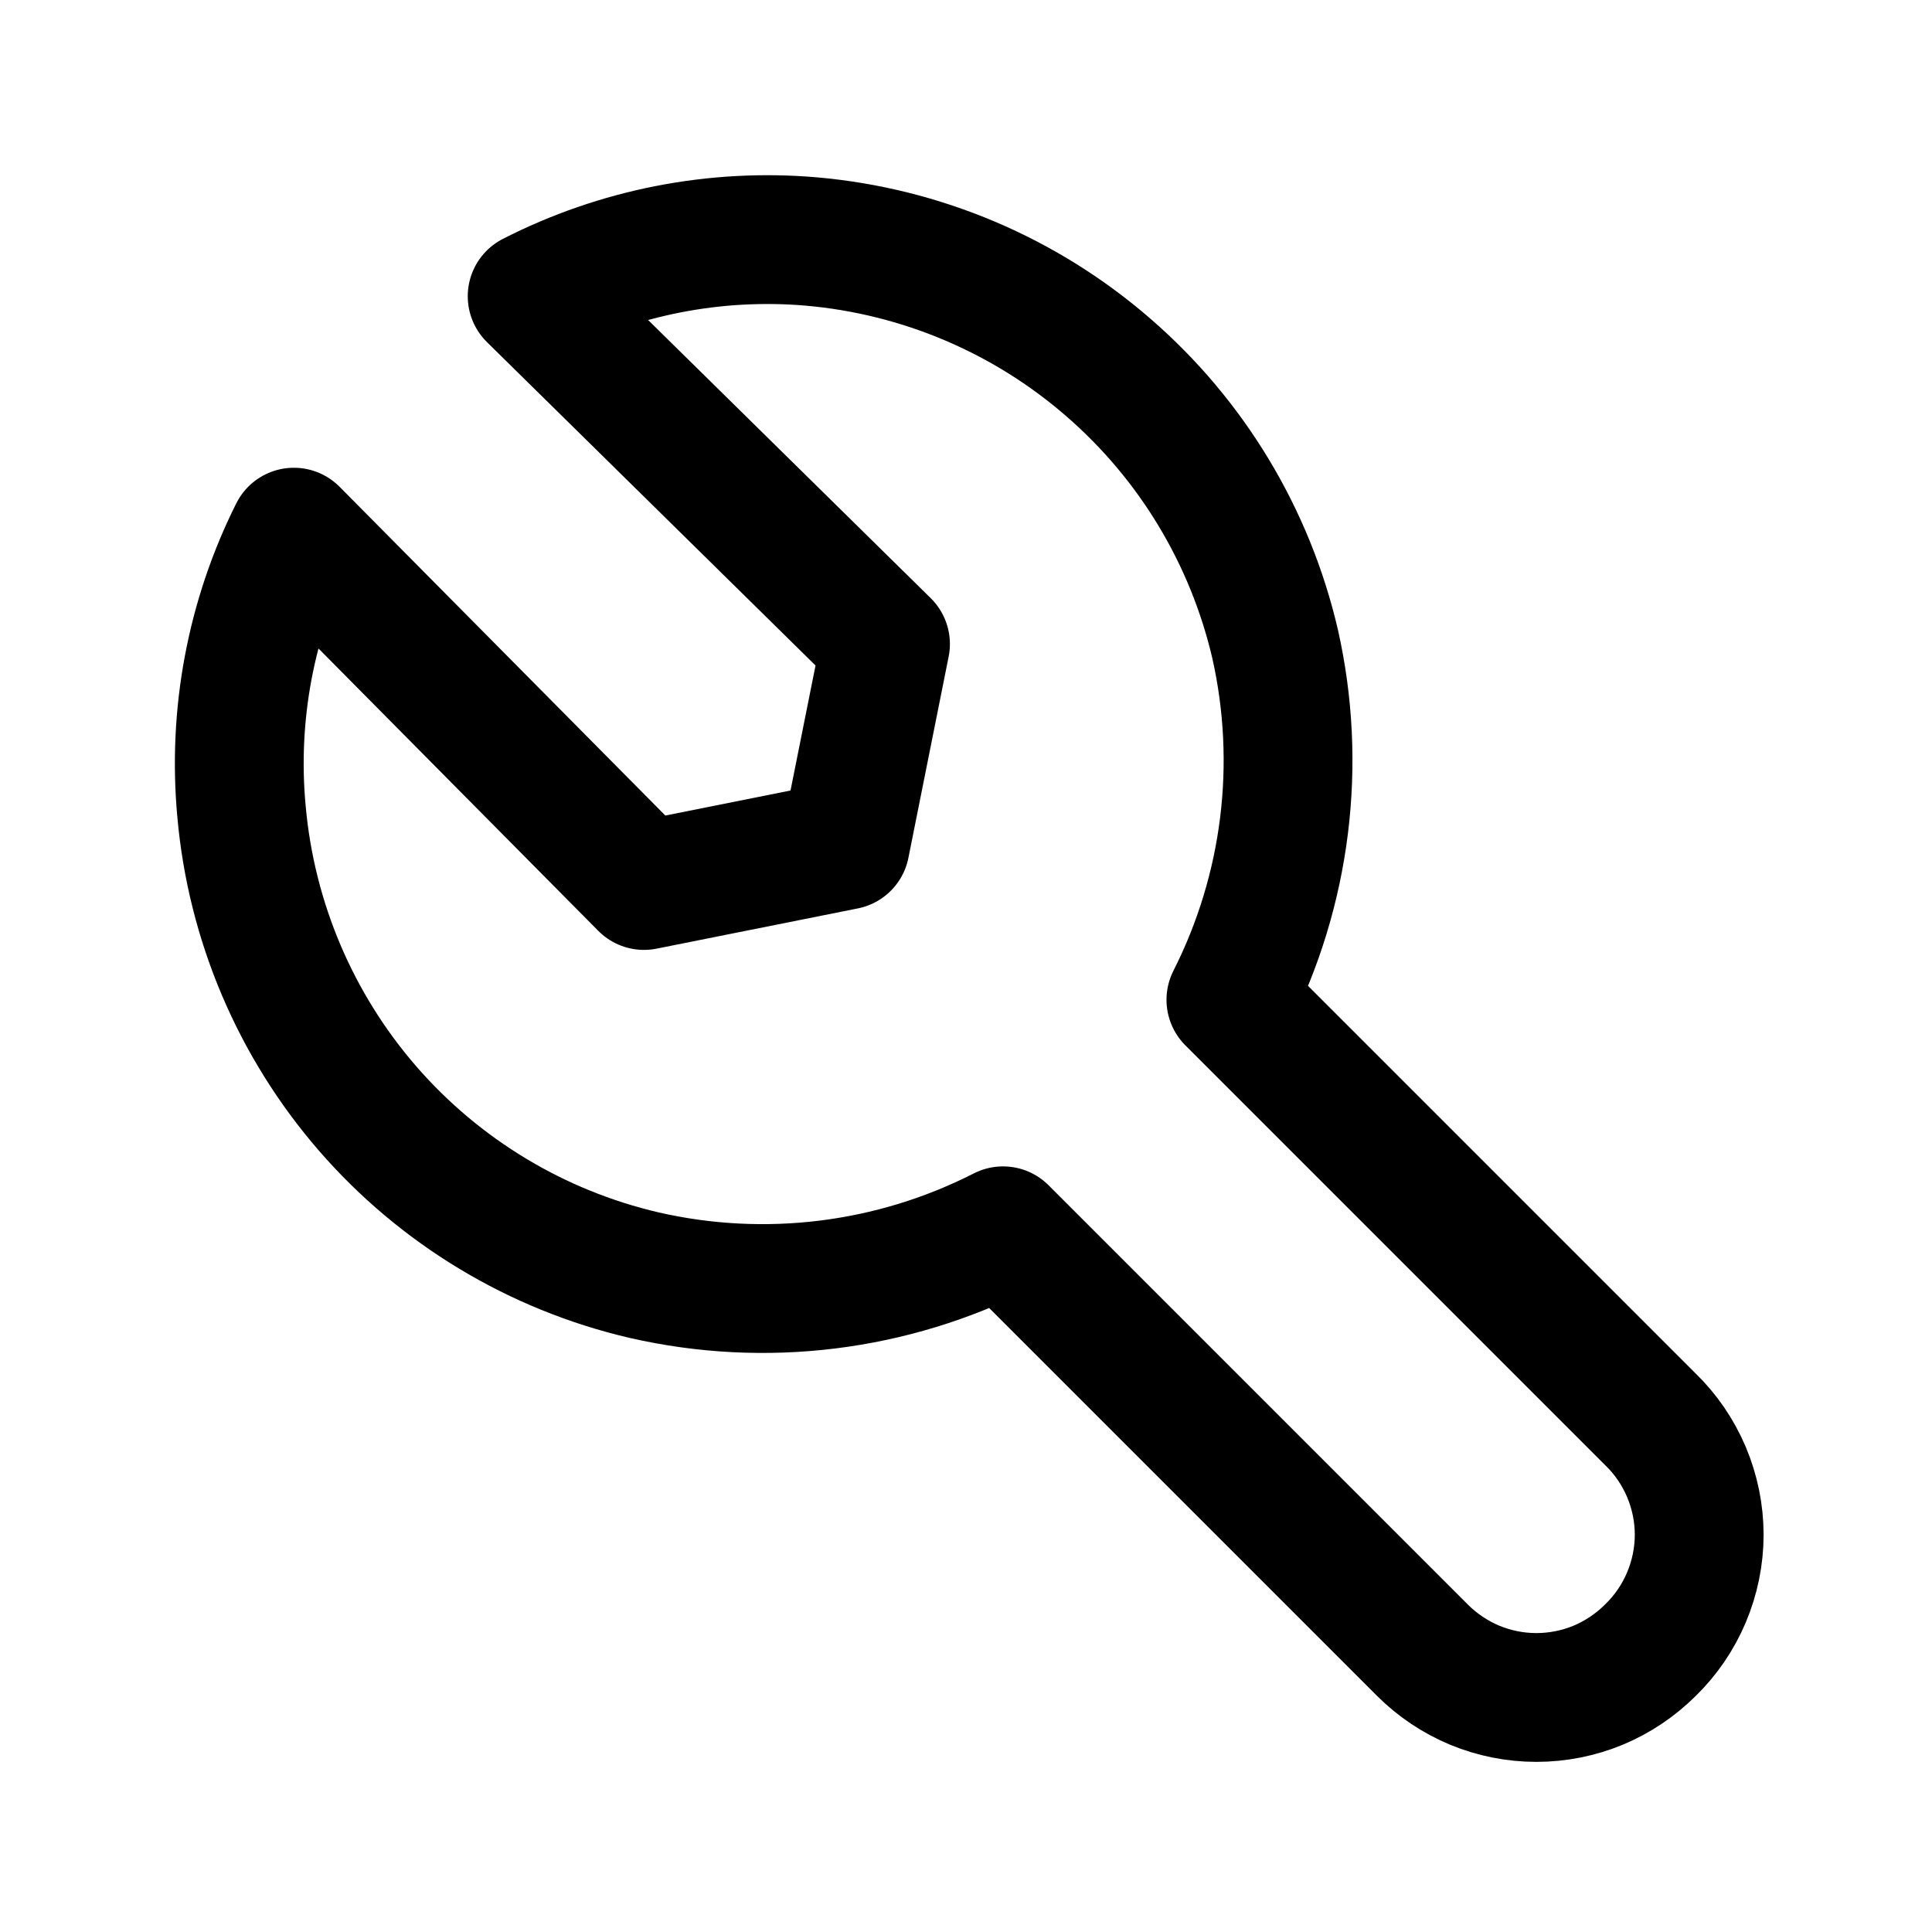 <svg width="18" height="18" viewBox="0 0 18 18" fill="none" xmlns="http://www.w3.org/2000/svg">
<path d="M15.376 15.375C15.236 15.514 15.071 15.625 14.889 15.701C14.707 15.776 14.511 15.815 14.314 15.815C14.117 15.815 13.922 15.776 13.74 15.701C13.558 15.625 13.392 15.514 13.253 15.375L9.345 11.467C8.313 11.993 7.129 12.139 6 11.88C5 11.647 4.099 11.104 3.425 10.328C2.752 9.552 2.341 8.583 2.25 7.56C2.167 6.664 2.335 5.762 2.738 4.958L6 8.25L7.875 7.875L8.25 6L4.958 2.76C5.761 2.35 6.662 2.173 7.56 2.25C8.584 2.34 9.553 2.751 10.328 3.425C11.104 4.098 11.647 4.999 11.88 6C12.132 7.119 11.986 8.291 11.468 9.315L15.376 13.223C15.52 13.362 15.634 13.53 15.712 13.714C15.79 13.899 15.831 14.098 15.831 14.299C15.831 14.499 15.79 14.698 15.712 14.883C15.634 15.068 15.52 15.235 15.376 15.375V15.375Z" stroke="black" stroke-width="1.2" stroke-linecap="round" stroke-linejoin="round"/>
</svg>
